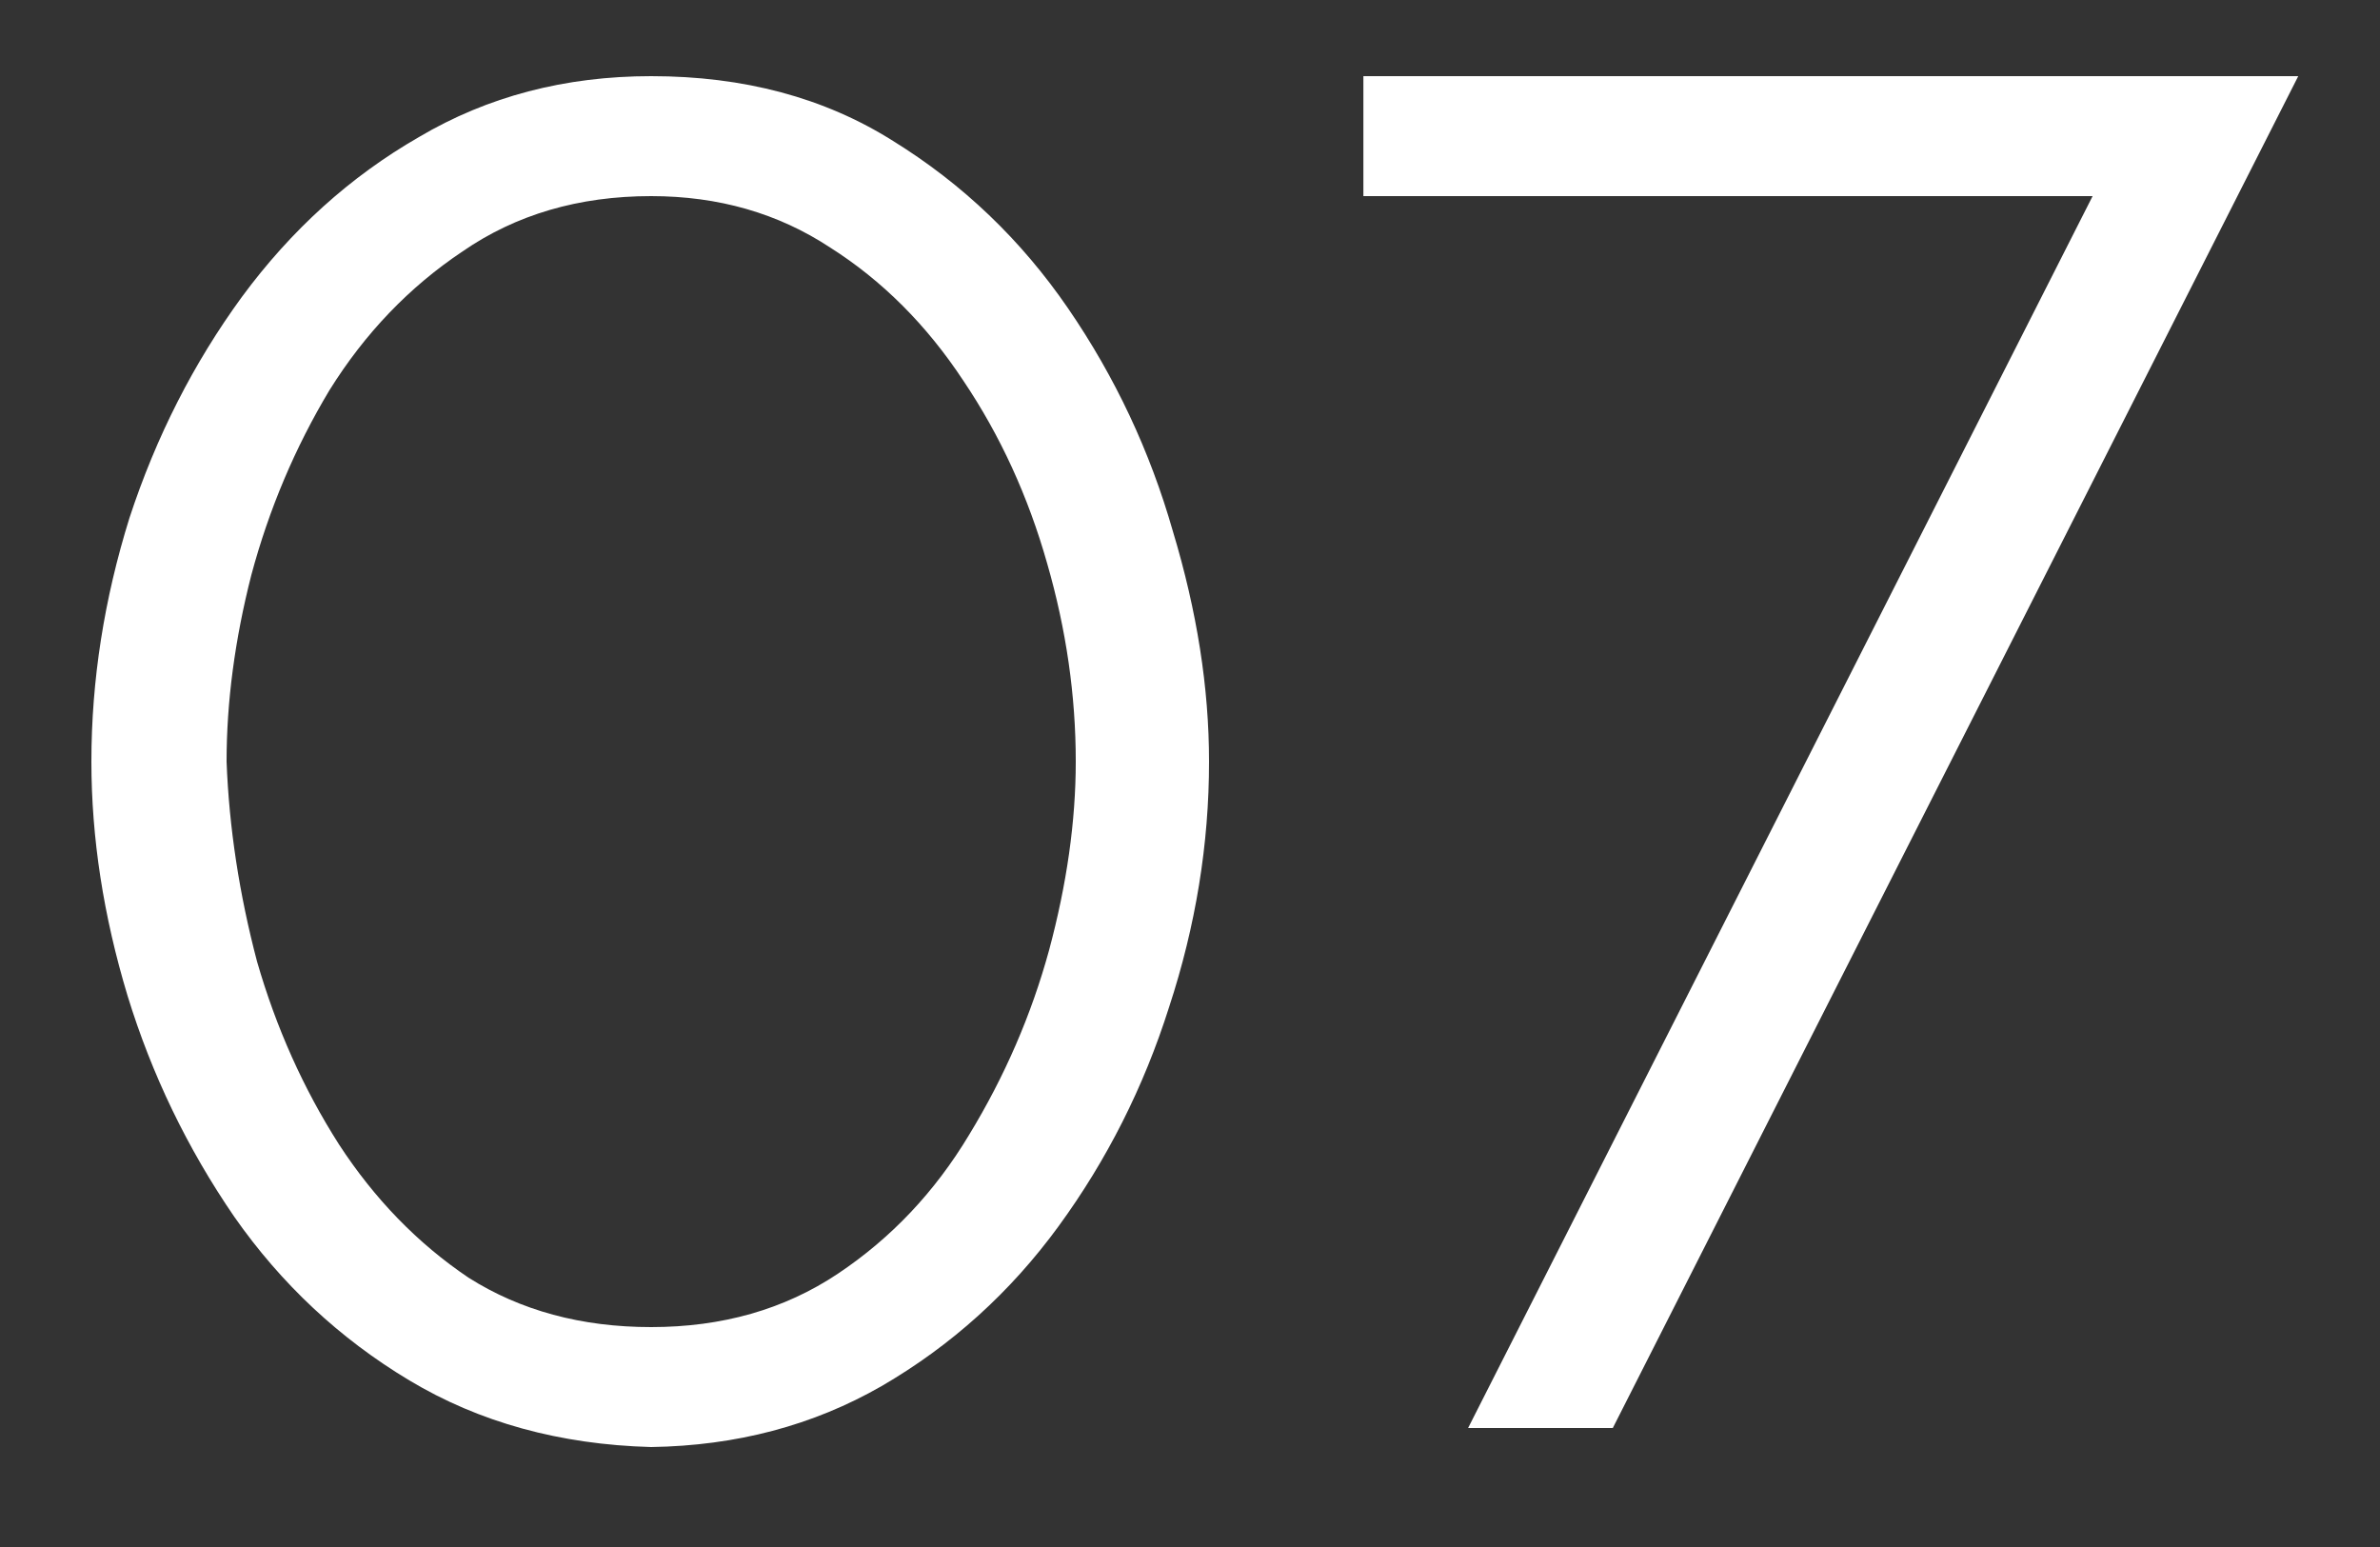 <?xml version="1.0" encoding="UTF-8"?> <svg xmlns="http://www.w3.org/2000/svg" width="20" height="13" viewBox="0 0 20 13" fill="none"><rect x="0" y="0" width="20" height="13" fill="#333333" stroke="none"/><path d="M5.472 12.16C4.704 12.139 4.027 11.952 3.44 11.6C2.853 11.248 2.363 10.789 1.968 10.224C1.573 9.648 1.275 9.029 1.072 8.368C0.869 7.696 0.768 7.04 0.768 6.4C0.768 5.717 0.875 5.035 1.088 4.352C1.312 3.669 1.627 3.051 2.032 2.496C2.448 1.931 2.944 1.483 3.52 1.152C4.096 0.811 4.747 0.64 5.472 0.64C6.251 0.64 6.928 0.821 7.504 1.184C8.091 1.547 8.581 2.016 8.976 2.592C9.371 3.168 9.664 3.792 9.856 4.464C10.059 5.136 10.16 5.781 10.16 6.4C10.16 7.093 10.048 7.781 9.824 8.464C9.611 9.136 9.301 9.749 8.896 10.304C8.491 10.859 7.995 11.307 7.408 11.648C6.832 11.979 6.187 12.149 5.472 12.16ZM1.904 6.4C1.925 6.955 2.011 7.515 2.16 8.08C2.32 8.635 2.549 9.147 2.848 9.616C3.147 10.075 3.509 10.448 3.936 10.736C4.373 11.013 4.885 11.152 5.472 11.152C6.069 11.152 6.592 11.003 7.04 10.704C7.488 10.405 7.856 10.016 8.144 9.536C8.443 9.045 8.667 8.528 8.816 7.984C8.965 7.429 9.04 6.901 9.04 6.4C9.04 5.845 8.96 5.291 8.8 4.736C8.64 4.171 8.405 3.659 8.096 3.2C7.787 2.731 7.413 2.357 6.976 2.08C6.539 1.792 6.037 1.648 5.472 1.648C4.864 1.648 4.336 1.803 3.888 2.112C3.44 2.411 3.067 2.8 2.768 3.28C2.48 3.76 2.261 4.277 2.112 4.832C1.973 5.376 1.904 5.899 1.904 6.4ZM17.585 1.648H11.457V0.64H19.313L13.553 12H12.337L17.585 1.648Z" fill="white"></path></svg> 
